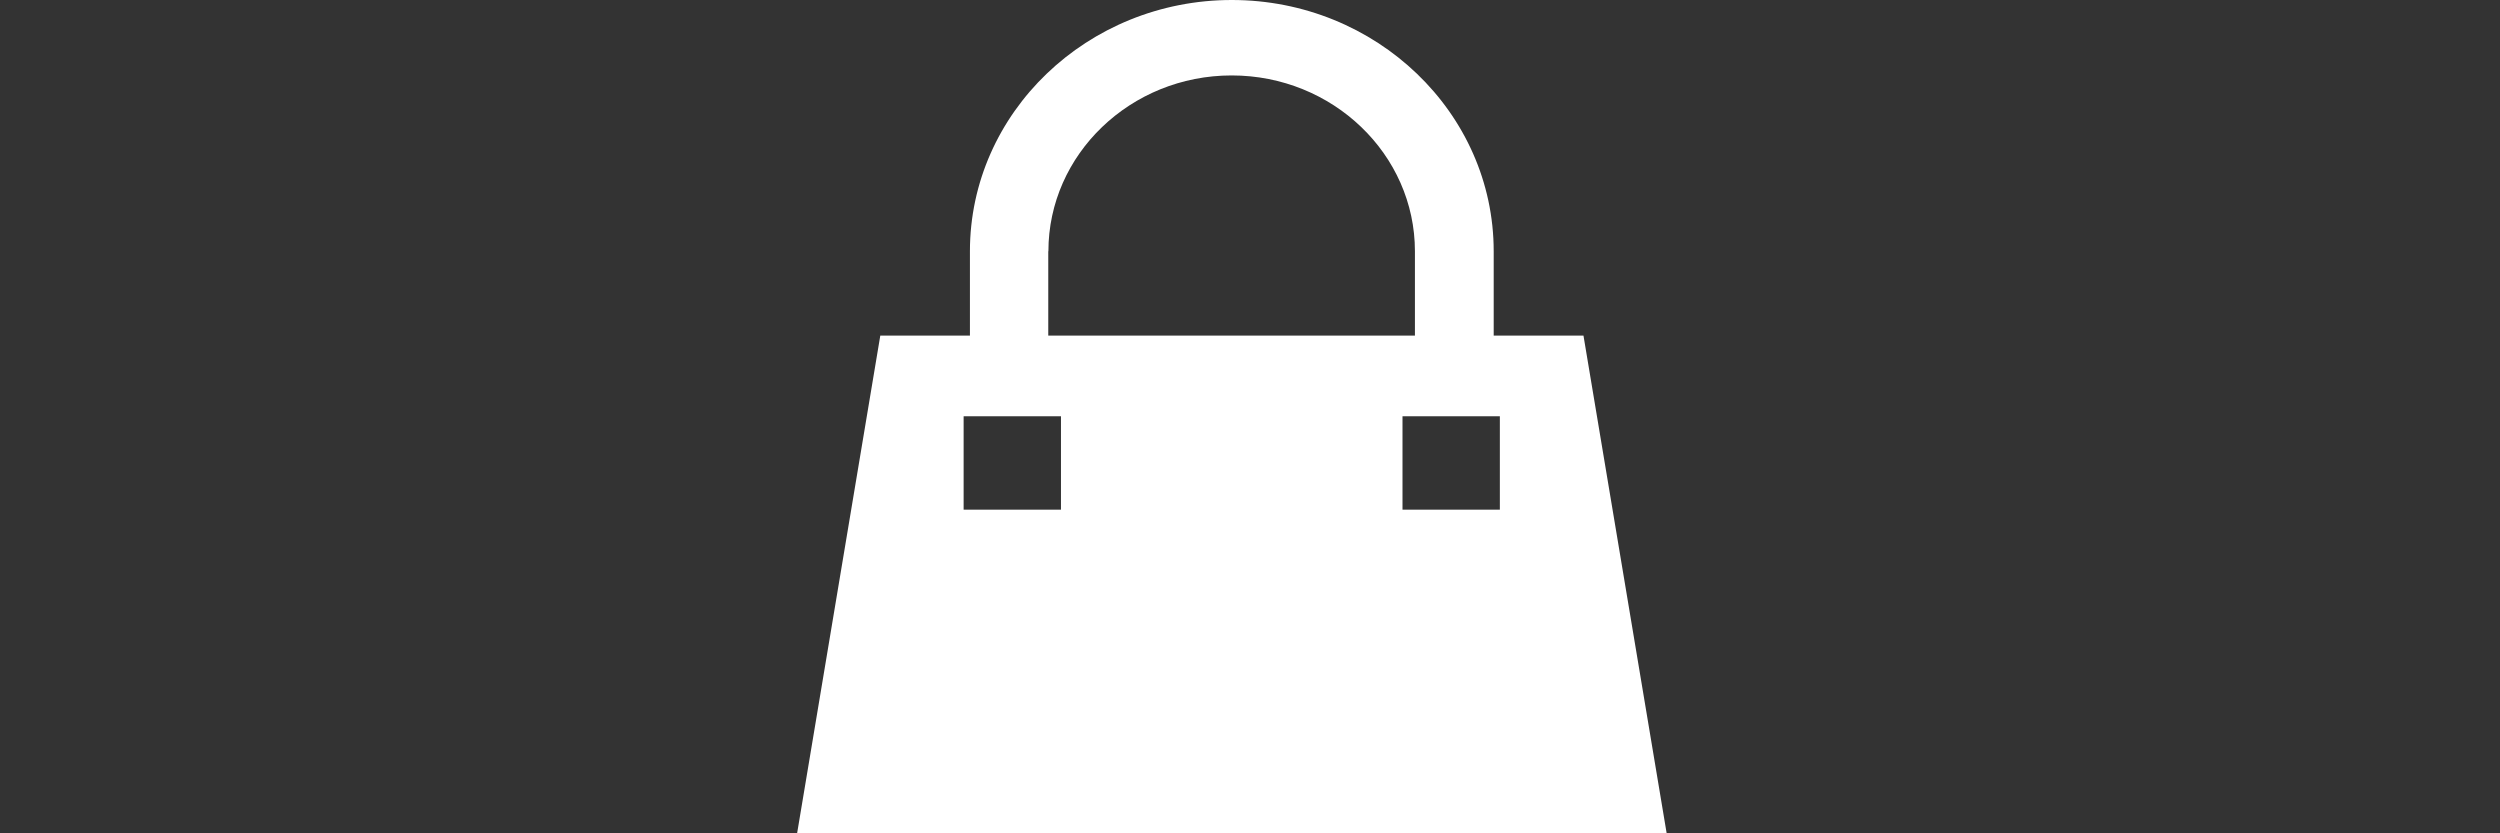 <svg width="69" height="23" viewBox="0 0 69 23" fill="none" xmlns="http://www.w3.org/2000/svg">
<rect x="0" y="0" width="69" height="23" fill="#333333" stroke="none"/>
<path d="M43.7 9.263H41.226V6.935C41.226 3.112 37.983 0 33.998 0C30.013 0 26.77 3.112 26.77 6.935V9.263H24.296L22 23H46L43.704 9.263H43.7ZM28.936 6.935C28.936 4.259 31.205 2.082 33.994 2.082C36.783 2.082 39.052 4.259 39.052 6.935V9.263H28.932V6.935H28.936ZM29.283 14.066H26.596V11.489H29.283V14.066ZM41.396 14.066H38.709V11.489H41.396V14.066Z" fill="white"/>
</svg>
